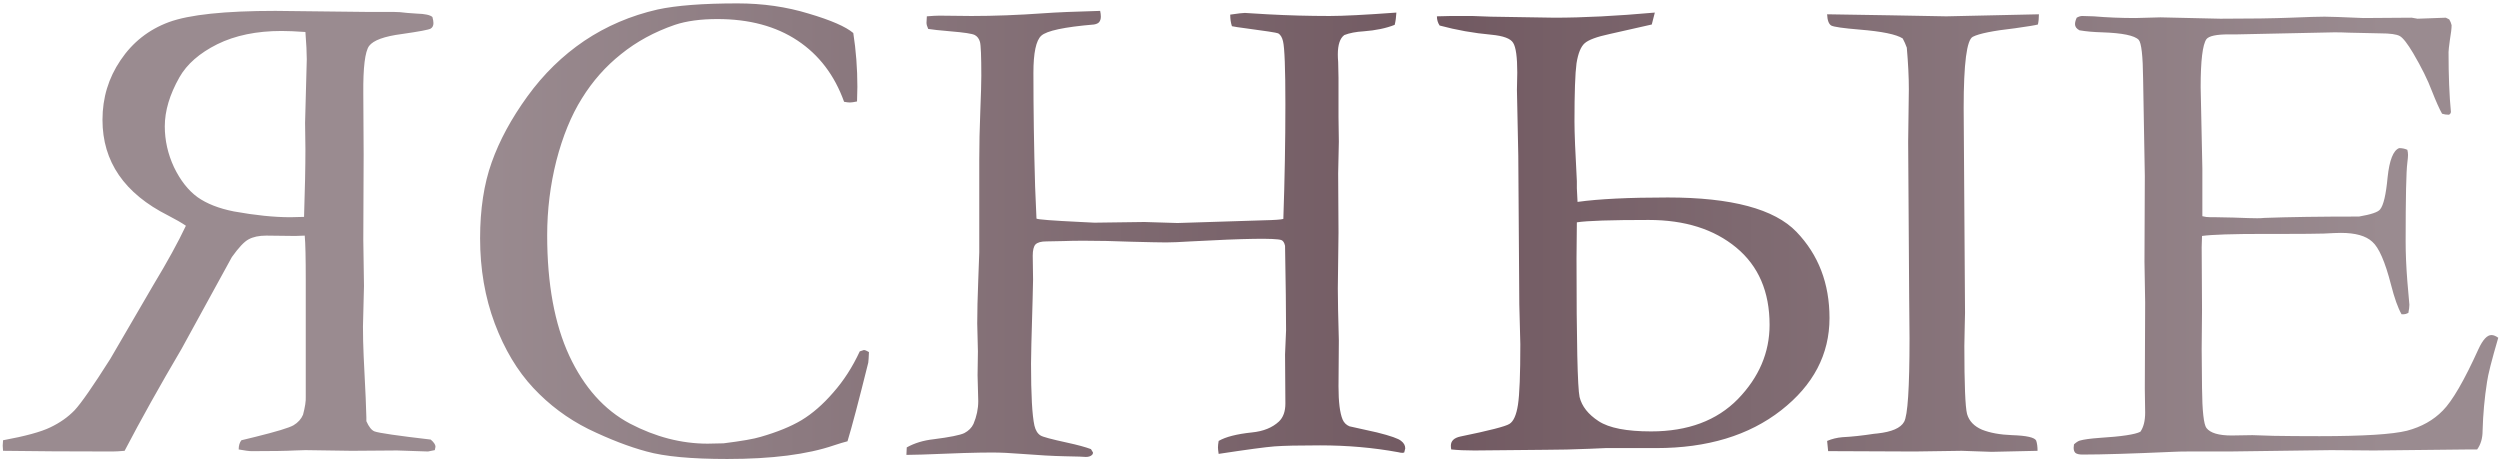 <?xml version="1.0" encoding="UTF-8"?> <svg xmlns="http://www.w3.org/2000/svg" width="717" height="132" viewBox="0 0 717 132" fill="none"> <path d="M123.531 126.07C114.026 124.964 108.655 124.182 107.418 123.727C106.572 123.401 105.79 122.424 105.074 120.797V119.723C105.074 118.095 104.814 112.203 104.293 102.047C104.163 99.182 104.098 96.383 104.098 93.648L104.391 82.027L104.195 68.844L104.293 44.332L104.195 26.754C104.13 19.332 104.684 14.807 105.855 13.18C107.092 11.552 110.217 10.413 115.23 9.762C120.243 9.046 123.01 8.525 123.531 8.199C124.052 7.874 124.312 7.353 124.312 6.637C124.312 6.181 124.215 5.595 124.02 4.879C123.368 4.293 121.871 3.967 119.527 3.902C119.202 3.902 118.29 3.837 116.793 3.707C115.361 3.512 113.993 3.414 112.691 3.414H104.684L79 3.121C64.482 3.121 54.293 4.195 48.434 6.344C42.639 8.492 38.017 12.138 34.566 17.281C31.116 22.359 29.391 28.056 29.391 34.371C29.391 46.35 35.673 55.497 48.238 61.812C50.387 62.919 52.079 63.896 53.316 64.742C51.103 69.43 48.01 75.061 44.039 81.637L31.637 102.926C26.689 110.738 23.271 115.654 21.383 117.672C19.495 119.625 17.184 121.253 14.449 122.555C11.78 123.857 7.255 125.094 0.875 126.266C0.81 126.917 0.777 127.438 0.777 127.828C0.777 128.219 0.81 128.707 0.875 129.293C9.794 129.423 20.244 129.488 32.223 129.488C33.069 129.488 34.241 129.423 35.738 129.293C40.361 120.439 45.797 110.706 52.047 100.094L66.5 73.727C68.453 70.992 70.048 69.299 71.285 68.648C72.587 67.932 74.28 67.574 76.363 67.574L84.664 67.672L87.398 67.574C87.594 69.658 87.691 73.922 87.691 80.367V113.766C87.757 115.003 87.496 116.728 86.91 118.941C86.389 120.178 85.478 121.188 84.176 121.969C82.939 122.685 79.293 123.792 73.238 125.289L69.234 126.266C68.713 126.917 68.453 127.796 68.453 128.902C70.211 129.228 71.448 129.391 72.164 129.391C78.023 129.391 82.158 129.326 84.566 129.195C85.803 129.13 86.812 129.098 87.594 129.098L100.875 129.293L113.863 129.195C114.449 129.195 117.411 129.293 122.75 129.488L124.703 129.098L124.898 128.121C124.898 127.535 124.443 126.852 123.531 126.07ZM87.203 62.203C85.445 62.268 84.143 62.301 83.297 62.301C78.609 62.301 73.206 61.747 67.086 60.641C62.789 59.794 59.306 58.427 56.637 56.539C53.967 54.586 51.721 51.721 49.898 47.945C48.141 44.169 47.262 40.263 47.262 36.227C47.262 31.799 48.661 27.112 51.461 22.164C53.609 18.388 57.223 15.23 62.301 12.691C67.444 10.152 73.596 8.883 80.758 8.883C82.516 8.883 84.794 8.98 87.594 9.176C87.854 12.561 87.984 15.165 87.984 16.988L87.496 35.25L87.594 42.77C87.594 47.848 87.463 54.325 87.203 62.203ZM244.723 9.469C245.504 14.482 245.895 19.625 245.895 24.898C245.895 25.94 245.862 27.34 245.797 29.098C244.885 29.293 244.202 29.391 243.746 29.391C243.355 29.391 242.802 29.326 242.086 29.195C239.352 21.578 234.892 15.719 228.707 11.617C222.522 7.516 214.872 5.465 205.758 5.465C200.94 5.465 196.871 6.018 193.551 7.125C187.691 9.143 182.548 11.943 178.121 15.523C173.694 19.039 169.951 23.271 166.891 28.219C163.831 33.102 161.389 39.059 159.566 46.09C157.809 53.056 156.93 60.185 156.93 67.477C156.93 81.409 159.046 92.932 163.277 102.047C167.509 111.096 173.303 117.574 180.66 121.48C188.017 125.322 195.439 127.242 202.926 127.242L207.516 127.145C212.724 126.493 216.272 125.875 218.16 125.289C222.913 123.922 226.819 122.327 229.879 120.504C233.004 118.616 236.031 115.979 238.961 112.594C241.956 109.208 244.495 105.27 246.578 100.777L247.75 100.387C248.076 100.387 248.564 100.582 249.215 100.973C249.15 102.535 249.085 103.544 249.02 104C246.285 115.003 244.299 122.522 243.062 126.559C242.021 126.819 240.719 127.21 239.156 127.73C231.539 130.335 221.35 131.637 208.59 131.637C198.303 131.637 190.589 130.921 185.445 129.488C180.367 128.121 174.801 125.973 168.746 123.043C162.757 120.048 157.483 116.109 152.926 111.227C148.368 106.344 144.69 100.191 141.891 92.769C139.091 85.283 137.691 77.144 137.691 68.356C137.691 60.022 138.798 52.763 141.012 46.578C143.225 40.328 146.643 34.013 151.266 27.633C155.888 21.253 161.324 15.947 167.574 11.715C173.889 7.483 180.888 4.488 188.57 2.73C193.974 1.559 201.624 0.973 211.52 0.973C218.746 0.973 225.549 1.949 231.93 3.902C238.31 5.79 242.574 7.646 244.723 9.469ZM259.957 130.465L260.055 128.316C262.268 127.079 264.84 126.298 267.77 125.973C272.392 125.387 275.322 124.801 276.559 124.215C277.796 123.564 278.674 122.685 279.195 121.578C280.107 119.43 280.562 117.249 280.562 115.035L280.367 107.613L280.465 100.777L280.27 92.769C280.27 89.449 280.367 85.315 280.562 80.367C280.758 75.354 280.855 72.685 280.855 72.359V45.699C280.855 41.467 280.953 36.91 281.148 32.027C281.344 27.079 281.441 23.662 281.441 21.773C281.441 16.174 281.311 12.919 281.051 12.008C280.79 11.096 280.302 10.445 279.586 10.055C278.87 9.664 276.526 9.306 272.555 8.98C269.495 8.72 267.379 8.492 266.207 8.297C265.882 7.581 265.719 6.995 265.719 6.539C265.719 6.018 265.751 5.4 265.816 4.684C267.379 4.553 268.583 4.488 269.43 4.488L278.609 4.586C285.12 4.586 292.021 4.326 299.312 3.805C302.893 3.544 308.297 3.316 315.523 3.121C315.654 3.707 315.719 4.26 315.719 4.781C315.719 5.432 315.556 5.953 315.23 6.344C314.97 6.669 314.482 6.897 313.766 7.027C305.237 7.743 300.191 8.818 298.629 10.25C297.132 11.617 296.383 15.165 296.383 20.895C296.383 31.441 296.546 42.314 296.871 53.512L297.262 62.691C297.587 62.952 301.819 63.277 309.957 63.668C312.171 63.798 313.473 63.863 313.863 63.863L328.219 63.668L337.691 63.961L362.496 63.18C365.556 63.115 367.411 62.984 368.062 62.789C368.453 51.461 368.648 40.491 368.648 29.879C368.648 19.658 368.421 13.635 367.965 11.812C367.704 10.706 367.249 9.957 366.598 9.566C366.207 9.371 362.822 8.85 356.441 8.004C355.335 7.874 354.293 7.711 353.316 7.516C352.991 6.539 352.828 5.432 352.828 4.195C355.042 3.87 356.441 3.707 357.027 3.707L363.473 4.098C369.397 4.423 375.354 4.586 381.344 4.586C385.185 4.586 391.565 4.26 400.484 3.609C400.419 4.911 400.257 6.083 399.996 7.125C397.522 8.102 394.56 8.72 391.109 8.98C388.896 9.111 387.04 9.469 385.543 10.055C384.306 10.966 383.688 12.822 383.688 15.621C383.688 16.272 383.72 16.988 383.785 17.77C383.85 20.113 383.883 21.643 383.883 22.359V33.59L383.98 40.621L383.785 49.703L383.883 66.695L383.688 82.711C383.688 85.901 383.785 90.882 383.98 97.652L383.883 110.836C383.883 115.263 384.273 118.421 385.055 120.309C385.445 121.22 386.096 121.871 387.008 122.262L394.918 124.02C398.824 124.996 401.135 125.81 401.852 126.461C402.633 127.047 403.023 127.763 403.023 128.609L402.73 129.781L402.242 129.879C401.917 129.879 401.493 129.814 400.973 129.684C393.876 128.382 386.422 127.73 378.609 127.73C372.49 127.73 368.128 127.828 365.523 128.023C362.984 128.219 357.646 128.935 349.508 130.172C349.378 129.326 349.312 128.707 349.312 128.316C349.312 127.861 349.378 127.242 349.508 126.461C351.526 125.289 354.716 124.475 359.078 124.02C362.333 123.694 364.905 122.652 366.793 120.895C368.03 119.723 368.648 117.997 368.648 115.719L368.551 101.656C368.746 97.424 368.844 95.113 368.844 94.723C368.844 89.189 368.746 81.116 368.551 70.504C368.355 69.592 367.997 69.039 367.477 68.844C365.719 68.258 357.06 68.388 341.5 69.234C338.375 69.43 336.031 69.527 334.469 69.527C332.906 69.527 329.618 69.462 324.605 69.332C319.658 69.137 315.068 69.039 310.836 69.039C308.557 69.039 306.637 69.072 305.074 69.137C302.079 69.202 300.419 69.234 300.094 69.234C298.596 69.234 297.555 69.527 296.969 70.113C296.448 70.699 296.188 71.773 296.188 73.336L296.285 80.172C296.285 81.279 296.122 87.431 295.797 98.629C295.732 100.908 295.699 102.796 295.699 104.293C295.699 113.212 296.025 119.137 296.676 122.066C297.001 123.434 297.587 124.378 298.434 124.898C299.02 125.289 301.559 125.973 306.051 126.949C309.046 127.6 311.324 128.219 312.887 128.805L313.473 129.781C313.473 130.107 313.342 130.367 313.082 130.562C312.691 130.888 312.138 131.051 311.422 131.051C310.901 131.051 310.283 131.018 309.566 130.953C308.85 130.953 307.451 130.921 305.367 130.855C302.047 130.79 297.913 130.562 292.965 130.172C289.775 129.911 286.943 129.781 284.469 129.781C280.302 129.781 273.629 129.977 264.449 130.367C262.691 130.432 261.194 130.465 259.957 130.465ZM474.605 3.609L473.727 7.027L461.617 9.762C457.971 10.543 455.595 11.422 454.488 12.398C453.382 13.375 452.6 15.296 452.145 18.16C451.754 21.025 451.559 26.591 451.559 34.859C451.559 37.984 451.786 43.681 452.242 51.949V54L452.438 57.906C458.492 57.06 467.118 56.637 478.316 56.637C496.611 56.637 508.915 59.925 515.23 66.5C521.546 73.076 524.703 81.311 524.703 91.207C524.703 101.624 520.081 110.445 510.836 117.672C501.591 124.898 489.645 128.512 474.996 128.512H460.445L455.953 128.707C451.266 128.902 447.132 129 443.551 129L422.848 129.195C420.309 129.195 418.095 129.098 416.207 128.902C416.142 128.512 416.109 128.154 416.109 127.828C416.109 126.461 417.021 125.582 418.844 125.191C427.112 123.499 431.799 122.294 432.906 121.578C434.078 120.862 434.892 119.039 435.348 116.109C435.803 113.18 436.031 107.385 436.031 98.727L435.738 87.301L435.445 44.723L435.055 25.777L435.152 20.797C435.152 16.37 434.762 13.538 433.98 12.301C433.264 11.064 431.181 10.283 427.73 9.957C422.652 9.501 417.704 8.622 412.887 7.32C412.366 6.539 412.105 5.66 412.105 4.684L416.109 4.586H422.262L427.535 4.781L445.797 5.074C454.065 5.074 463.668 4.586 474.605 3.609ZM452.242 63.766L452.145 74.019C452.145 97.913 452.438 111.194 453.023 113.863C453.674 116.533 455.497 118.844 458.492 120.797C461.487 122.75 466.5 123.727 473.531 123.727C484.078 123.727 492.379 120.634 498.434 114.449C504.488 108.199 507.516 101.103 507.516 93.16C507.516 83.655 504.326 76.266 497.945 70.992C491.565 65.719 483.199 63.082 472.848 63.082C461.975 63.082 455.107 63.31 452.242 63.766ZM524.02 126.461C525.387 125.875 526.852 125.517 528.414 125.387C531.083 125.257 534.111 124.931 537.496 124.41L538.473 124.312C542.574 123.857 545.113 122.75 546.09 120.992C547.132 119.234 547.652 111.259 547.652 97.066L547.555 85.934L547.262 40.719L547.457 25.582C547.457 22.131 547.262 18.16 546.871 13.668C546.546 12.757 546.155 11.878 545.699 11.031C543.876 9.859 539.775 9.013 533.395 8.492C528.642 8.102 525.908 7.711 525.191 7.32C524.475 6.865 524.085 5.79 524.02 4.098L542.184 4.391L558.199 4.684L584.762 4.098C584.762 5.204 584.664 6.181 584.469 7.027C583.818 7.223 581.637 7.581 577.926 8.102C571.611 8.818 567.574 9.632 565.816 10.543C564.059 11.389 563.18 18.193 563.18 30.953L563.57 89.742L563.473 94.039L563.375 99.215C563.375 110.217 563.635 116.728 564.156 118.746C564.742 120.764 566.174 122.262 568.453 123.238C570.732 124.15 573.596 124.671 577.047 124.801C581.214 124.931 583.525 125.452 583.98 126.363C584.241 127.145 584.371 128.121 584.371 129.293L571.188 129.586L562.594 129.293L549.117 129.488L526.07 129.391H524.312L524.02 126.461ZM594.82 127.438C595.471 126.852 596.025 126.493 596.48 126.363C597.587 126.038 599.475 125.777 602.145 125.582C608.46 125.191 612.366 124.605 613.863 123.824C614.775 122.522 615.23 120.699 615.23 118.355L615.133 111.52L615.23 86.715L615.035 74.996L615.133 50.484L614.645 22.652C614.579 16.012 614.156 12.268 613.375 11.422C612.203 10.185 608.72 9.469 602.926 9.273C600.452 9.208 598.271 9.013 596.383 8.688C595.536 8.232 595.113 7.646 595.113 6.93C595.113 6.409 595.276 5.79 595.602 5.074C596.188 4.749 596.708 4.586 597.164 4.586C598.076 4.586 599.182 4.618 600.484 4.684C604.326 5.009 608.297 5.172 612.398 5.172L619.625 4.977L636.812 5.367C645.406 5.367 652.112 5.27 656.93 5.074C661.747 4.879 665.003 4.781 666.695 4.781C668.193 4.781 671.904 4.911 677.828 5.172L691.695 5.074L693.355 5.367L701.461 5.074L702.438 5.562C702.763 6.083 702.991 6.637 703.121 7.223C703.121 8.134 702.958 9.534 702.633 11.422C702.372 13.31 702.242 14.482 702.242 14.938C702.242 21.708 702.47 27.438 702.926 32.125C702.861 32.516 702.665 32.776 702.34 32.906C701.624 32.906 700.973 32.809 700.387 32.613C699.671 31.376 698.694 29.195 697.457 26.07C696.285 22.945 694.495 19.332 692.086 15.23C690.458 12.496 689.189 10.868 688.277 10.348C687.366 9.827 685.478 9.566 682.613 9.566C682.027 9.566 679.065 9.501 673.727 9.371C672.294 9.306 670.895 9.273 669.527 9.273L641.695 9.859H639.254C635.673 9.859 633.525 10.315 632.809 11.227C631.702 12.789 631.148 17.379 631.148 24.996C631.148 25.777 631.311 33.59 631.637 48.434V62.008C632.353 62.203 633.134 62.301 633.98 62.301H635.641C636.747 62.301 638.375 62.333 640.523 62.398C643.909 62.529 646.188 62.594 647.359 62.594C648.141 62.594 648.824 62.561 649.41 62.496C656.441 62.236 665.491 62.105 676.559 62.105C680.009 61.52 682.027 60.836 682.613 60.055C683.59 58.883 684.306 55.823 684.762 50.875C685.283 45.927 686.389 43.128 688.082 42.477C688.928 42.477 689.71 42.639 690.426 42.965C690.556 43.486 690.621 43.974 690.621 44.43C690.621 44.885 690.556 45.634 690.426 46.676C690.1 49.085 689.938 56.637 689.938 69.332C689.938 72.717 690.1 76.493 690.426 80.66C690.816 84.827 691.012 87.073 691.012 87.398C691.012 87.984 690.914 88.766 690.719 89.742C690.198 90.003 689.775 90.133 689.449 90.133H688.766C687.724 88.31 686.715 85.478 685.738 81.637C684.046 75.061 682.255 70.96 680.367 69.332C678.544 67.639 675.549 66.793 671.383 66.793C670.471 66.793 668.811 66.858 666.402 66.988C663.993 67.053 660.413 67.086 655.66 67.086H649.312C640.263 67.086 634.339 67.281 631.539 67.672L631.441 70.894L631.539 88.863L631.441 100.191L631.539 111.227C631.604 117.867 632.027 121.708 632.809 122.75C633.915 124.182 636.324 124.898 640.035 124.898L645.992 124.801C646.513 124.801 648.531 124.866 652.047 124.996C655.628 125.061 660.022 125.094 665.23 125.094C677.796 125.094 686.161 124.573 690.328 123.531C694.495 122.424 697.913 120.504 700.582 117.77C703.316 115.035 706.734 109.143 710.836 100.094C712.073 97.424 713.31 96.09 714.547 96.09C715.133 96.09 715.784 96.35 716.5 96.871C714.612 103.316 713.538 107.548 713.277 109.566C712.561 114.124 712.138 118.779 712.008 123.531C712.008 125.68 711.487 127.47 710.445 128.902H708.297L680.855 129.195L668.551 129.098L639.254 129.488H627.34C625.842 129.488 624.443 129.521 623.141 129.586C611.422 130.107 602.796 130.367 597.262 130.367C596.285 130.367 595.602 130.204 595.211 129.879C594.885 129.553 594.723 129.065 594.723 128.414L594.82 127.438Z" fill="url(#paint0_linear_702_5)"></path> <defs> <linearGradient id="paint0_linear_702_5" x1="136" y1="70" x2="684" y2="70" gradientUnits="userSpaceOnUse"> <stop stop-color="#9A8B90"></stop> <stop offset="0.505" stop-color="#715961"></stop> <stop offset="1" stop-color="#9A8B90"></stop> </linearGradient> </defs> </svg> 